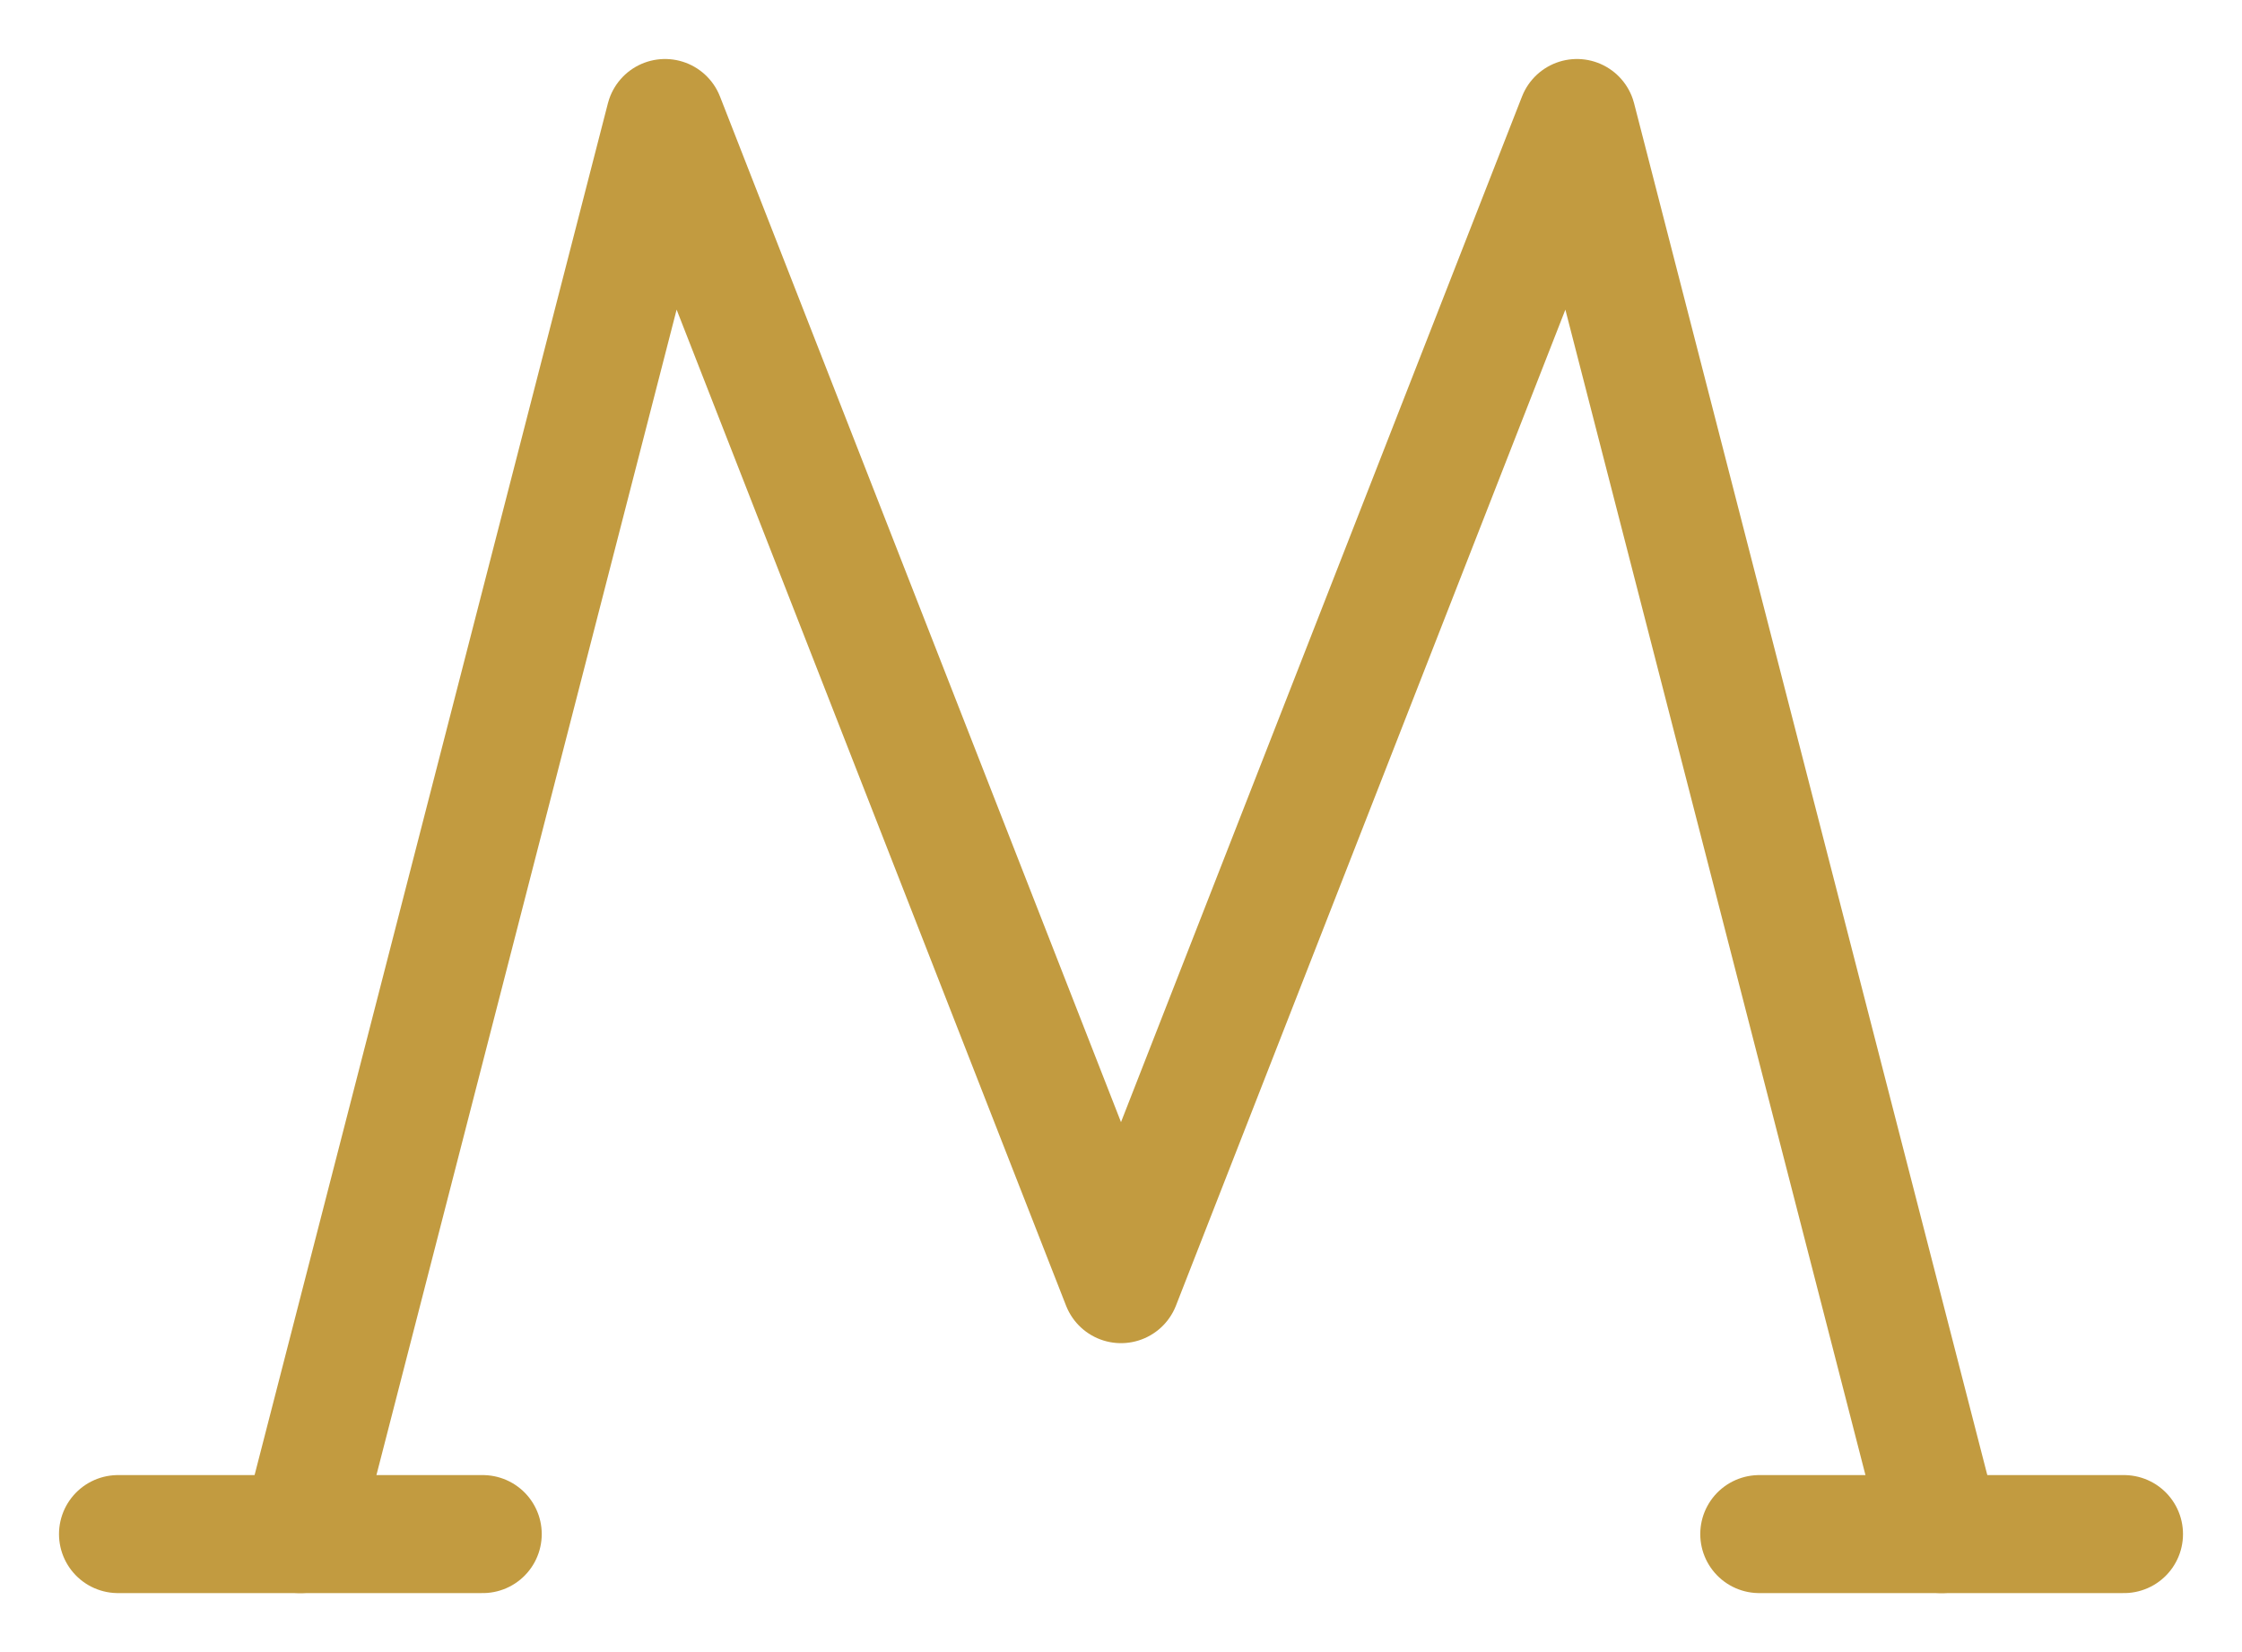 <?xml version="1.0" encoding="UTF-8"?> <svg xmlns="http://www.w3.org/2000/svg" width="19" height="14" viewBox="0 0 19 14" fill="none"> <path d="M2.545 13L5.636 1L9.5 10.882L13.364 1L16.454 13" stroke="#C29B40" stroke-linecap="round" stroke-linejoin="round"></path> <path d="M1 13H4.091" stroke="#C29B40" stroke-linecap="round"></path> <path d="M14.909 13H18" stroke="#C29B40" stroke-linecap="round"></path> </svg> 